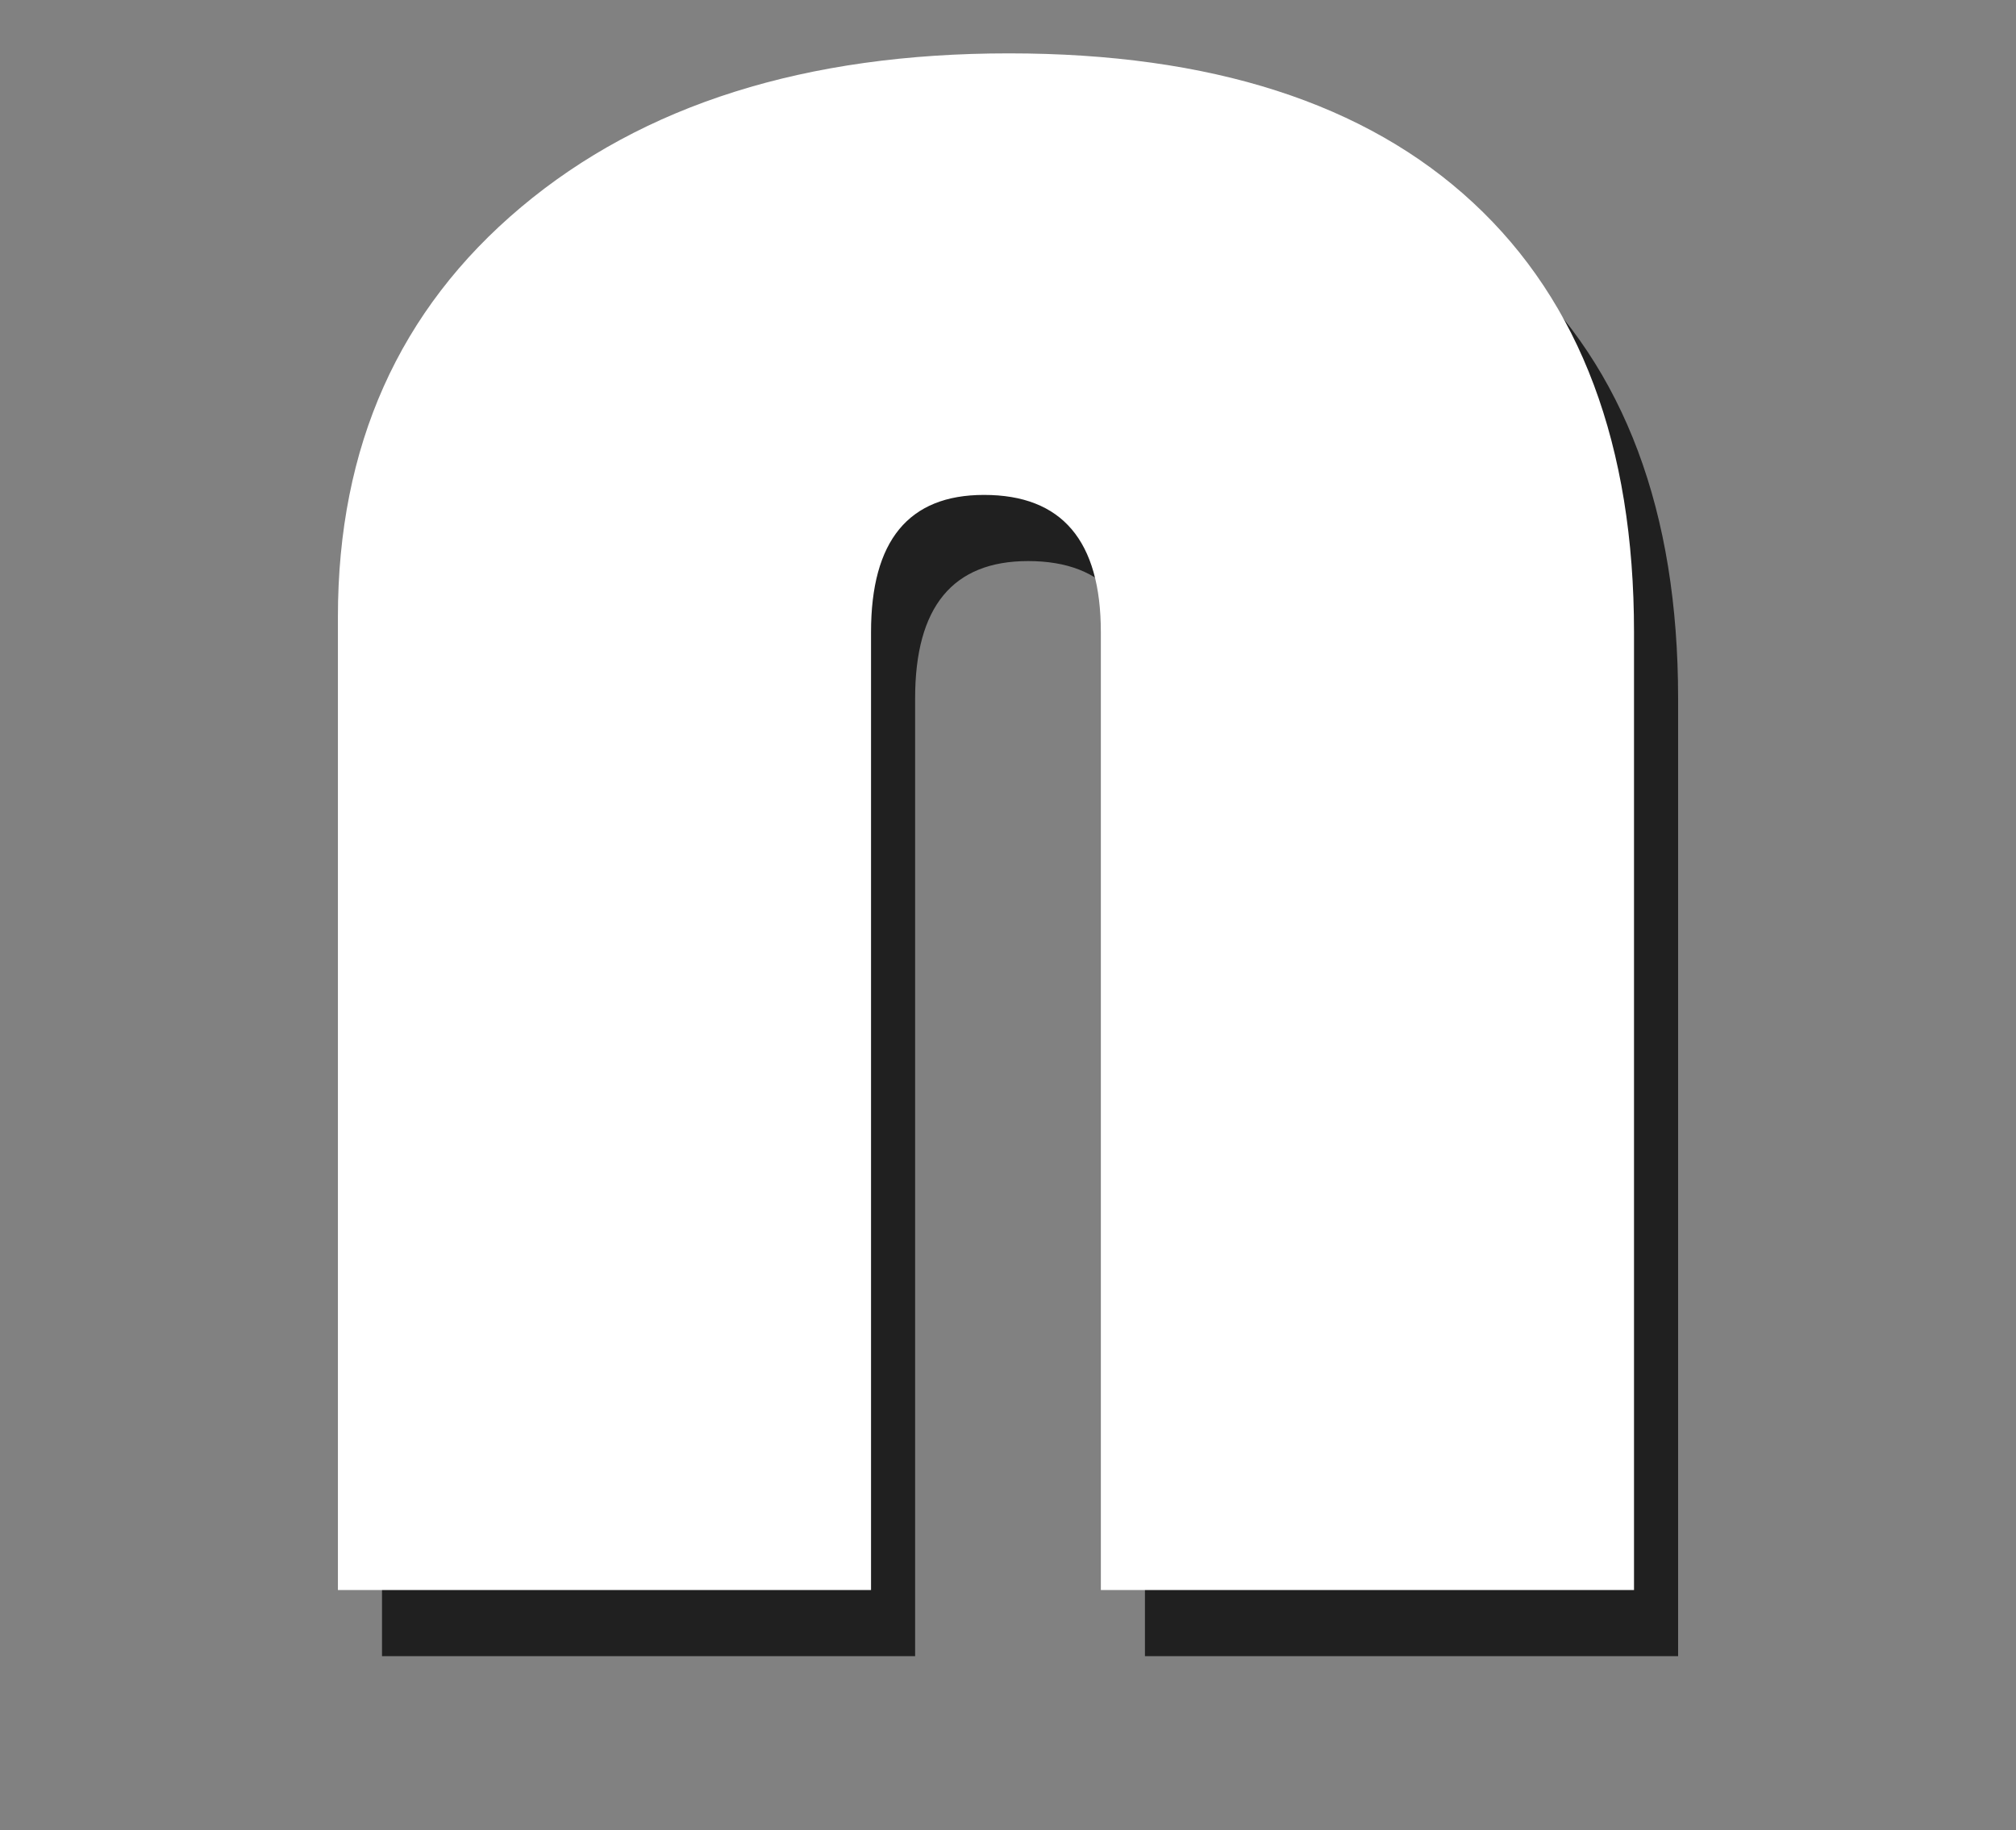 <svg xmlns="http://www.w3.org/2000/svg" width="91.43" height="83" viewBox="0 0 91.43 83"><rect x="0" y="0" width="91.43" height="83" fill="#808080" stroke="none"/><g style="isolation:isolate"><g id="レイヤー_2" data-name="レイヤー 2"><g id="レイヤー_1-2" data-name="レイヤー 1"><rect width="91.43" height="83" fill="#fff" opacity="0.01"/><g id="bingo_n"><g opacity="0.75" style="mix-blend-mode:multiply"><path d="M17.325,75.1V30.97q0-11.6,8.308-18.577T47.758,5.42q13.756,0,21.053,6.774t7.295,19.474V75.1H51.926V31.668q0-6.227-5.3-6.226-5.126,0-5.123,6.226V75.1Z"/></g><path d="M15.325,72.1V27.97q0-11.6,8.308-18.577T45.758,2.42q13.756,0,21.053,6.774t7.295,19.474V72.1H49.926V28.668q0-6.227-5.3-6.226-5.126,0-5.123,6.226V72.1Z" fill="#fff"/></g></g></g></g></svg>
